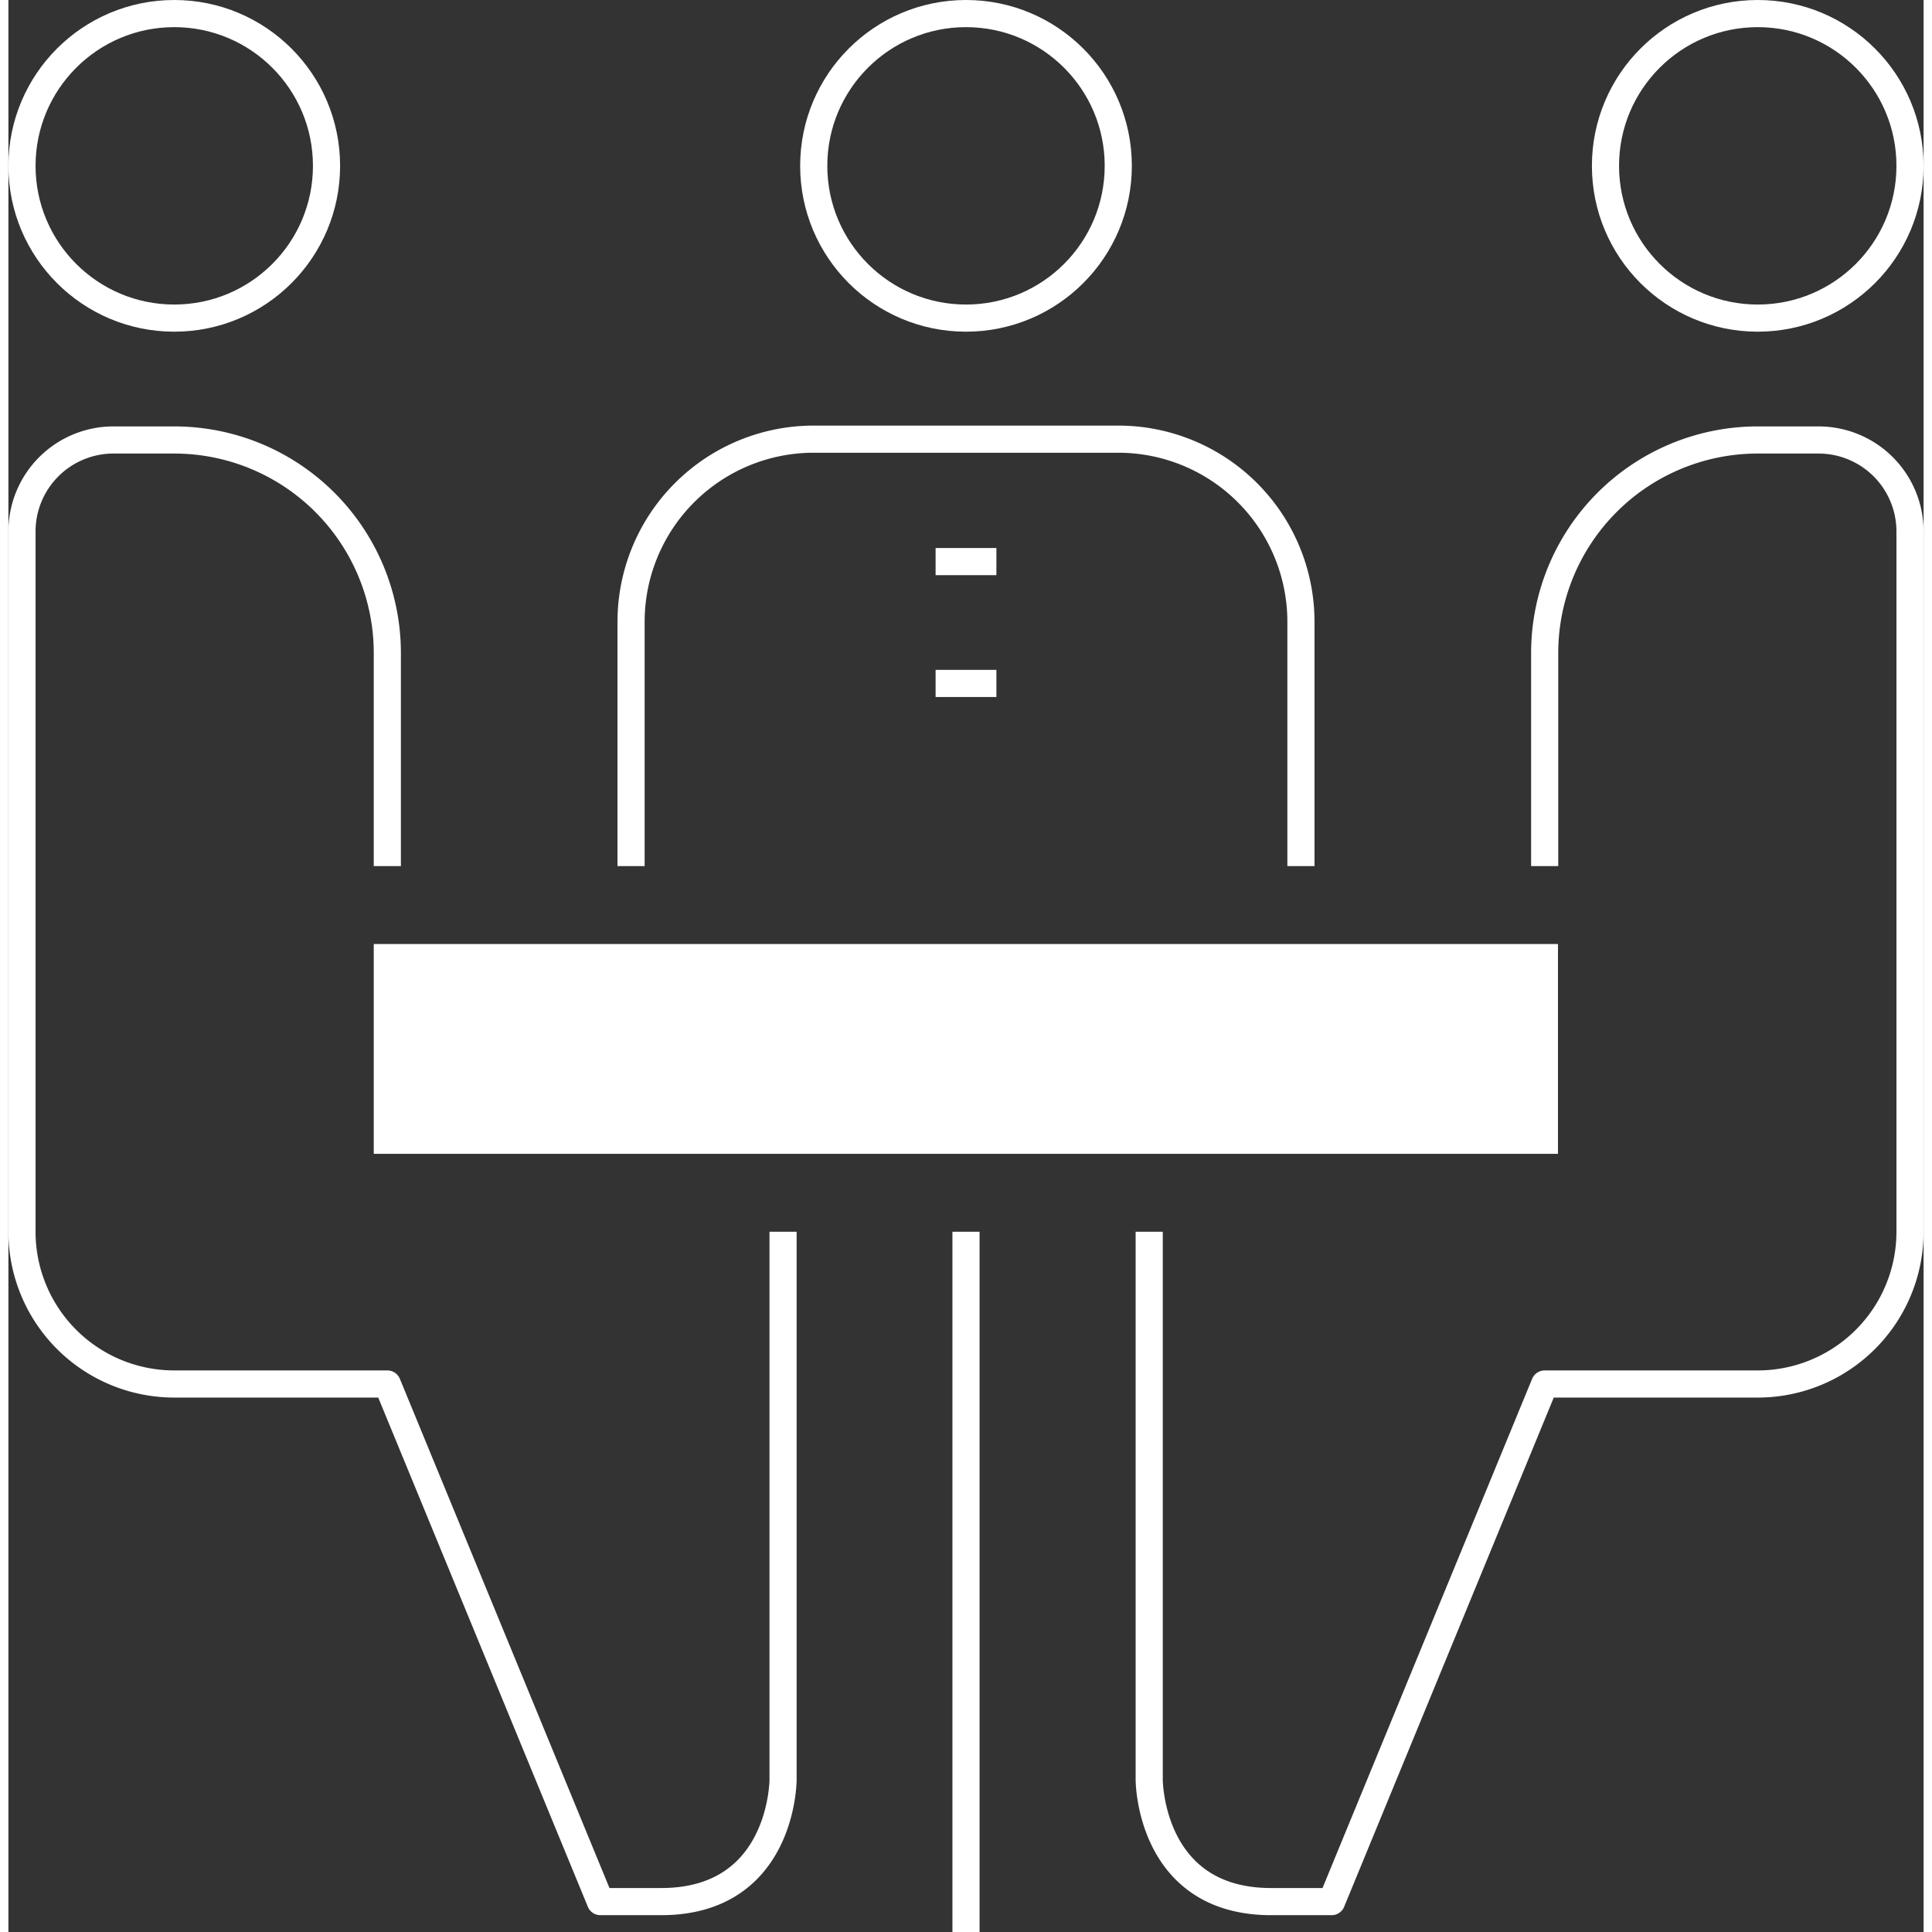 <svg id="Layer_1" data-name="Layer 1" xmlns="http://www.w3.org/2000/svg" viewBox="0 0 70.56 71.18" width="71" height="71"><rect x="0" y="0" width="70.56" height="71.18" fill="#333333" stroke="none"/><defs><style>.cls-1{fill:none;stroke-linejoin:round;}.cls-1,.cls-2{stroke:#fff;}.cls-2{fill:#fff;stroke-miterlimit:10;}</style></defs><title>icon-resources</title><circle class="cls-1" cx="35.28" cy="6.11" r="5.61"/><circle class="cls-1" cx="6.11" cy="6.11" r="5.61"/><path class="cls-1" d="M334.1,293.73v-9a6.73,6.73,0,0,0-6.73-6.73H316.15a6.73,6.73,0,0,0-6.73,6.73v9" transform="translate(-286.48 -261.82)"/><rect class="cls-2" x="13.96" y="35.28" width="42.63" height="6.73"/><path class="cls-1" d="M300.44,293.73v-7.85a7.85,7.85,0,0,0-7.85-7.85h-2.24a3.37,3.37,0,0,0-3.37,3.37v25.8a5.61,5.61,0,0,0,5.61,5.61h7.85l7.85,19.07h2.24c4.49,0,4.49-4.49,4.49-4.49V307.2" transform="translate(-286.48 -261.82)"/><circle class="cls-1" cx="64.45" cy="6.11" r="5.61"/><path class="cls-1" d="M343.08,293.73v-7.85a7.85,7.85,0,0,1,7.85-7.85h2.24a3.37,3.37,0,0,1,3.37,3.37v25.8a5.61,5.61,0,0,1-5.61,5.61h-7.85l-7.85,19.07H333c-4.49,0-4.49-4.49-4.49-4.49V307.2" transform="translate(-286.48 -261.82)"/><line class="cls-1" x1="35.28" y1="45.38" x2="35.28" y2="71.18"/><line class="cls-1" x1="34.16" y1="20.69" x2="36.4" y2="20.69"/><line class="cls-1" x1="34.16" y1="25.18" x2="36.4" y2="25.18"/></svg>